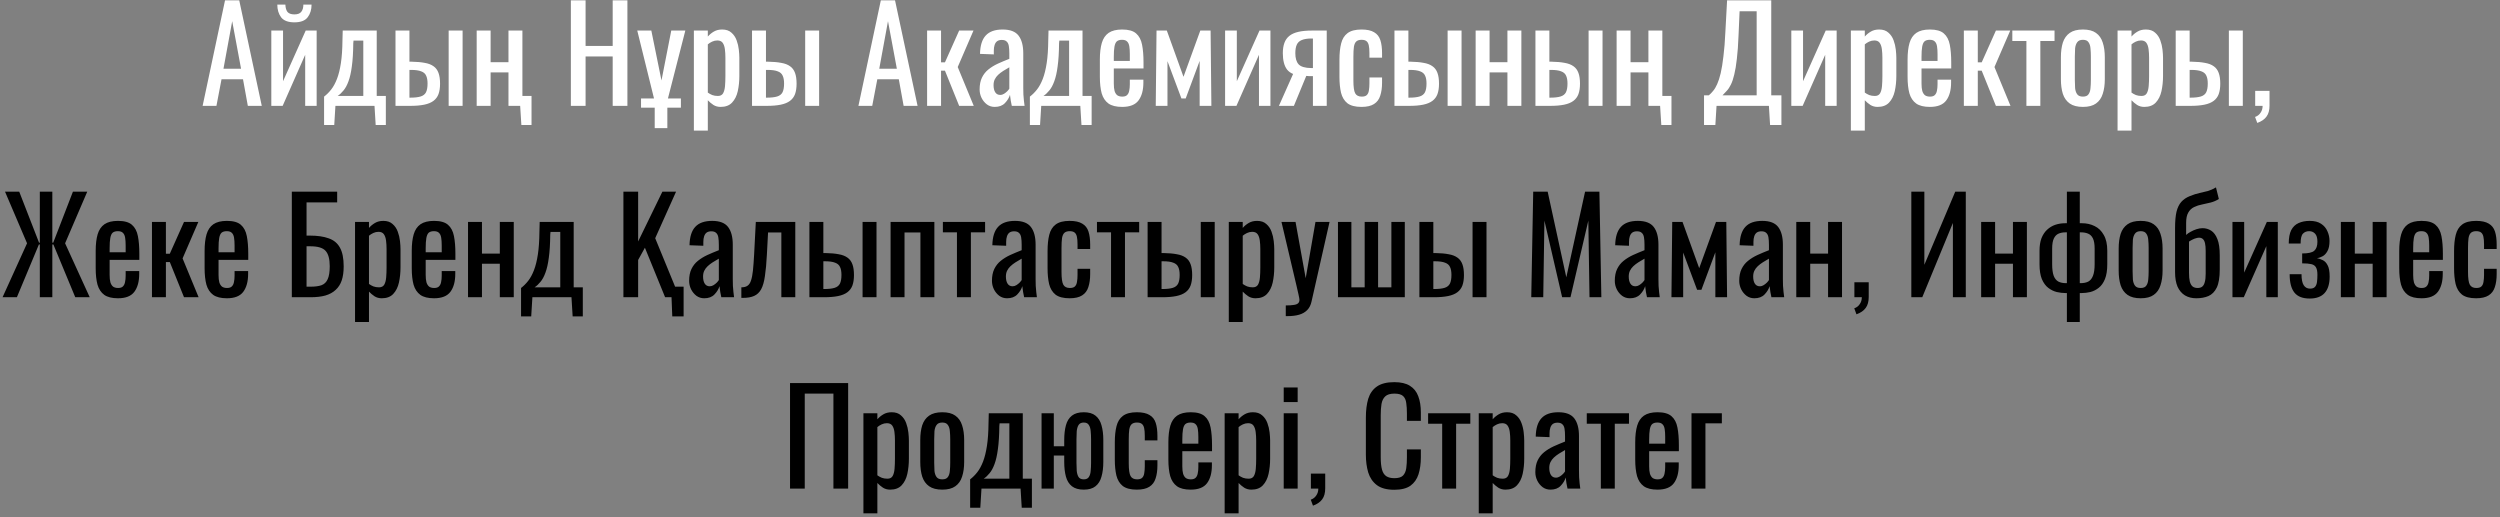 <?xml version="1.0" encoding="UTF-8"?> <svg xmlns="http://www.w3.org/2000/svg" width="614" height="127" viewBox="0 0 614 127" fill="none"><rect x="0" y="0" width="614" height="127" fill="#808080" stroke="none"/> <path d="M49.764 26L55.268 0.08H58.756L64.292 26H60.868L59.684 19.472H54.404L53.156 26H49.764ZM54.884 16.88H59.204L57.028 5.2L54.884 16.88ZM66.634 26V7.504H69.514V19.952L75.082 7.504H77.77V26H74.954V13.456L69.418 26H66.634ZM72.298 5.488C70.762 5.488 69.674 5.072 69.034 4.24C68.416 3.408 68.106 2.373 68.106 1.136H70.09C70.112 1.904 70.282 2.501 70.602 2.928C70.944 3.333 71.509 3.536 72.298 3.536C73.109 3.536 73.674 3.323 73.994 2.896C74.336 2.469 74.506 1.883 74.506 1.136H76.522C76.522 2.373 76.202 3.408 75.562 4.24C74.944 5.072 73.856 5.488 72.298 5.488ZM79.595 30.704V23.728C80.235 23.237 80.822 22.651 81.355 21.968C81.889 21.285 82.358 20.421 82.763 19.376C83.169 18.331 83.489 17.04 83.723 15.504C83.958 13.968 84.086 12.112 84.107 9.936L84.171 7.504H92.523V23.568H94.763V30.704H92.267L91.979 26H82.379L82.091 30.704H79.595ZM82.923 23.568H89.227V9.968H86.827L86.763 10.64C86.742 12.901 86.625 14.789 86.411 16.304C86.219 17.797 85.942 19.024 85.579 19.984C85.238 20.923 84.833 21.669 84.363 22.224C83.915 22.779 83.435 23.227 82.923 23.568ZM97.134 26V7.504H100.558V15.152C100.601 15.152 100.654 15.152 100.718 15.152C100.804 15.152 100.878 15.152 100.942 15.152C101.006 15.152 101.06 15.152 101.102 15.152C102.361 15.173 103.428 15.269 104.302 15.44C105.198 15.589 105.924 15.867 106.478 16.272C107.033 16.656 107.438 17.2 107.694 17.904C107.95 18.587 108.078 19.472 108.078 20.56C108.078 21.563 107.95 22.416 107.694 23.12C107.438 23.803 107.022 24.357 106.446 24.784C105.87 25.211 105.113 25.52 104.174 25.712C103.236 25.904 102.094 26 100.75 26H97.134ZM100.558 23.984H100.75C101.838 23.984 102.692 23.888 103.31 23.696C103.929 23.504 104.366 23.163 104.622 22.672C104.878 22.16 105.006 21.445 105.006 20.528C105.006 19.696 104.889 19.045 104.654 18.576C104.441 18.085 104.036 17.733 103.438 17.52C102.862 17.285 102.02 17.168 100.91 17.168C100.889 17.168 100.836 17.168 100.75 17.168C100.665 17.168 100.601 17.168 100.558 17.168V23.984ZM110.19 26V7.504H113.614V26H110.19ZM128.048 30.704L127.6 23.568H130.544V30.704H128.048ZM117.072 26V7.504H120.496V15.28H124.88V7.504H128.304V26H124.88V17.776H120.496V26H117.072ZM140.204 26V0.08H143.82V11.28H150.476V0.08H154.092V26H150.476V13.872H143.82V26H140.204ZM157.437 26.448V24.176H167.229V26.448H157.437ZM160.797 31.472V24.88L156.509 7.504H159.965L162.461 19.76L164.861 7.504H168.317L163.901 24.752V31.472H160.797ZM170.416 32.08V7.504H173.84V8.976C174.245 8.507 174.736 8.101 175.312 7.76C175.888 7.419 176.57 7.248 177.36 7.248C178.32 7.248 179.077 7.504 179.632 8.016C180.208 8.507 180.634 9.136 180.912 9.904C181.189 10.651 181.37 11.419 181.456 12.208C181.541 12.976 181.584 13.637 181.584 14.192V18.672C181.584 19.973 181.456 21.211 181.2 22.384C180.944 23.536 180.474 24.475 179.792 25.2C179.13 25.904 178.192 26.256 176.976 26.256C176.314 26.256 175.728 26.096 175.216 25.776C174.704 25.435 174.245 25.051 173.84 24.624V32.08H170.416ZM176.304 23.568C176.901 23.568 177.328 23.355 177.584 22.928C177.84 22.48 178 21.883 178.064 21.136C178.128 20.389 178.16 19.568 178.16 18.672V14.192C178.16 13.424 178.117 12.72 178.032 12.08C177.946 11.419 177.765 10.896 177.488 10.512C177.21 10.128 176.773 9.936 176.176 9.936C175.728 9.936 175.301 10.032 174.896 10.224C174.49 10.416 174.138 10.64 173.84 10.896V22.736C174.16 22.971 174.522 23.173 174.928 23.344C175.333 23.493 175.792 23.568 176.304 23.568ZM184.697 26V7.504H188.121V15.152C188.163 15.152 188.217 15.152 188.281 15.152C188.366 15.152 188.441 15.152 188.505 15.152C188.569 15.152 188.622 15.152 188.665 15.152C189.923 15.173 190.99 15.269 191.865 15.44C192.761 15.589 193.486 15.867 194.041 16.272C194.595 16.656 195.001 17.2 195.257 17.904C195.513 18.587 195.641 19.472 195.641 20.56C195.641 21.563 195.513 22.416 195.257 23.12C195.001 23.803 194.585 24.357 194.009 24.784C193.433 25.211 192.675 25.52 191.737 25.712C190.798 25.904 189.657 26 188.313 26H184.697ZM188.121 23.984H188.313C189.401 23.984 190.254 23.888 190.873 23.696C191.491 23.504 191.929 23.163 192.185 22.672C192.441 22.16 192.569 21.445 192.569 20.528C192.569 19.696 192.451 19.045 192.217 18.576C192.003 18.085 191.598 17.733 191.001 17.52C190.425 17.285 189.582 17.168 188.473 17.168C188.451 17.168 188.398 17.168 188.313 17.168C188.227 17.168 188.163 17.168 188.121 17.168V23.984ZM197.753 26V7.504H201.177V26H197.753ZM210.827 26L216.331 0.08H219.819L225.355 26H221.931L220.747 19.472H215.467L214.219 26H210.827ZM215.947 16.88H220.267L218.091 5.2L215.947 16.88ZM227.697 26V7.504H231.121V15.312H232.081L235.569 7.504H239.089L235.217 16.464L239.153 26H235.569L232.081 17.36H231.121V26H227.697ZM244.306 26.256C243.581 26.256 242.941 26.053 242.386 25.648C241.831 25.221 241.394 24.688 241.074 24.048C240.754 23.387 240.594 22.693 240.594 21.968C240.594 20.816 240.786 19.845 241.17 19.056C241.554 18.267 242.077 17.605 242.738 17.072C243.421 16.517 244.199 16.037 245.074 15.632C245.97 15.227 246.909 14.832 247.89 14.448V13.136C247.89 12.389 247.847 11.771 247.762 11.28C247.677 10.789 247.495 10.427 247.218 10.192C246.962 9.936 246.567 9.808 246.034 9.808C245.565 9.808 245.181 9.915 244.882 10.128C244.605 10.341 244.402 10.651 244.274 11.056C244.146 11.44 244.082 11.899 244.082 12.432V13.36L240.69 13.232C240.733 11.184 241.202 9.68 242.098 8.72C242.994 7.739 244.381 7.248 246.258 7.248C248.093 7.248 249.394 7.749 250.162 8.752C250.93 9.755 251.314 11.205 251.314 13.104V21.552C251.314 22.128 251.325 22.683 251.346 23.216C251.389 23.749 251.431 24.251 251.474 24.72C251.538 25.168 251.591 25.595 251.634 26H248.498C248.434 25.659 248.349 25.232 248.242 24.72C248.157 24.187 248.093 23.707 248.05 23.28C247.837 24.005 247.421 24.688 246.802 25.328C246.205 25.947 245.373 26.256 244.306 26.256ZM245.65 23.312C245.991 23.312 246.311 23.216 246.61 23.024C246.909 22.832 247.175 22.619 247.41 22.384C247.645 22.128 247.805 21.925 247.89 21.776V16.528C247.357 16.827 246.855 17.125 246.386 17.424C245.917 17.723 245.501 18.043 245.138 18.384C244.797 18.704 244.519 19.077 244.306 19.504C244.114 19.909 244.018 20.379 244.018 20.912C244.018 21.659 244.157 22.245 244.434 22.672C244.711 23.099 245.117 23.312 245.65 23.312ZM252.939 30.704V23.728C253.579 23.237 254.166 22.651 254.699 21.968C255.232 21.285 255.702 20.421 256.107 19.376C256.512 18.331 256.832 17.04 257.067 15.504C257.302 13.968 257.43 12.112 257.451 9.936L257.515 7.504H265.867V23.568H268.107V30.704H265.611L265.323 26H255.723L255.435 30.704H252.939ZM256.267 23.568H262.571V9.968H260.171L260.107 10.64C260.086 12.901 259.968 14.789 259.755 16.304C259.563 17.797 259.286 19.024 258.923 19.984C258.582 20.923 258.176 21.669 257.707 22.224C257.259 22.779 256.779 23.227 256.267 23.568ZM275.598 26.256C274.147 26.256 273.027 25.979 272.238 25.424C271.449 24.848 270.894 24.016 270.574 22.928C270.275 21.819 270.126 20.464 270.126 18.864V14.64C270.126 12.997 270.286 11.632 270.606 10.544C270.926 9.456 271.481 8.635 272.27 8.08C273.081 7.525 274.19 7.248 275.598 7.248C277.155 7.248 278.297 7.568 279.022 8.208C279.769 8.848 280.259 9.776 280.494 10.992C280.729 12.187 280.846 13.627 280.846 15.312V16.816H273.55V20.528C273.55 21.275 273.614 21.883 273.742 22.352C273.891 22.821 274.115 23.173 274.414 23.408C274.734 23.621 275.139 23.728 275.63 23.728C276.142 23.728 276.526 23.611 276.782 23.376C277.059 23.12 277.241 22.768 277.326 22.32C277.433 21.851 277.486 21.307 277.486 20.688V19.568H280.814V20.272C280.814 22.128 280.419 23.589 279.63 24.656C278.841 25.723 277.497 26.256 275.598 26.256ZM273.55 14.96H277.486V13.296C277.486 12.528 277.443 11.888 277.358 11.376C277.273 10.843 277.091 10.448 276.814 10.192C276.558 9.915 276.142 9.776 275.566 9.776C275.011 9.776 274.585 9.904 274.286 10.16C274.009 10.416 273.817 10.853 273.71 11.472C273.603 12.069 273.55 12.901 273.55 13.968V14.96ZM283.851 26L284.043 7.504H286.571L290.667 18.864L294.795 7.504H297.323L297.515 26H294.635V14.96L291.211 24.176H290.155L286.731 15.024V26H283.851ZM300.884 26V7.504H303.764V19.952L309.332 7.504H312.02V26H309.204V13.456L303.668 26H300.884ZM314.101 26L317.589 18.16C316.992 17.925 316.501 17.573 316.117 17.104C315.755 16.635 315.488 16.059 315.317 15.376C315.147 14.693 315.061 13.925 315.061 13.072C315.061 12.091 315.189 11.248 315.445 10.544C315.701 9.84 316.107 9.264 316.661 8.816C317.216 8.368 317.952 8.037 318.869 7.824C319.787 7.611 320.917 7.504 322.261 7.504H325.845V26H322.453V18.704C322.112 18.704 321.824 18.704 321.589 18.704C321.355 18.683 321.099 18.661 320.821 18.64L317.781 26H314.101ZM322.069 16.72C322.112 16.72 322.176 16.72 322.261 16.72C322.368 16.72 322.432 16.72 322.453 16.72V9.456C322.432 9.456 322.368 9.456 322.261 9.456C322.176 9.456 322.123 9.456 322.101 9.456C321.099 9.456 320.299 9.584 319.701 9.84C319.125 10.075 318.72 10.459 318.485 10.992C318.251 11.504 318.133 12.197 318.133 13.072C318.133 14.288 318.4 15.195 318.933 15.792C319.488 16.389 320.533 16.699 322.069 16.72ZM334.378 26.256C332.863 26.256 331.711 25.957 330.922 25.36C330.154 24.741 329.631 23.877 329.354 22.768C329.098 21.659 328.97 20.368 328.97 18.896V14.64C328.97 13.083 329.108 11.76 329.386 10.672C329.663 9.563 330.186 8.72 330.954 8.144C331.743 7.547 332.884 7.248 334.378 7.248C335.722 7.248 336.756 7.472 337.482 7.92C338.228 8.347 338.74 8.997 339.018 9.872C339.295 10.725 339.434 11.792 339.434 13.072V14.16H336.33V13.04C336.33 12.229 336.276 11.589 336.17 11.12C336.063 10.651 335.871 10.309 335.594 10.096C335.316 9.883 334.922 9.776 334.41 9.776C333.855 9.776 333.428 9.904 333.13 10.16C332.831 10.416 332.628 10.853 332.522 11.472C332.436 12.069 332.394 12.891 332.394 13.936V19.76C332.394 21.339 332.543 22.395 332.842 22.928C333.14 23.461 333.674 23.728 334.442 23.728C335.018 23.728 335.434 23.6 335.69 23.344C335.967 23.067 336.138 22.683 336.202 22.192C336.287 21.701 336.33 21.147 336.33 20.528V19.024H339.434V20.304C339.434 21.541 339.284 22.608 338.986 23.504C338.708 24.4 338.196 25.083 337.45 25.552C336.724 26.021 335.7 26.256 334.378 26.256ZM342.478 26V7.504H345.902V15.152C345.945 15.152 345.998 15.152 346.062 15.152C346.147 15.152 346.222 15.152 346.286 15.152C346.35 15.152 346.403 15.152 346.446 15.152C347.705 15.173 348.771 15.269 349.646 15.44C350.542 15.589 351.267 15.867 351.822 16.272C352.377 16.656 352.782 17.2 353.038 17.904C353.294 18.587 353.422 19.472 353.422 20.56C353.422 21.563 353.294 22.416 353.038 23.12C352.782 23.803 352.366 24.357 351.79 24.784C351.214 25.211 350.457 25.52 349.518 25.712C348.579 25.904 347.438 26 346.094 26H342.478ZM345.902 23.984H346.094C347.182 23.984 348.035 23.888 348.654 23.696C349.273 23.504 349.71 23.163 349.966 22.672C350.222 22.16 350.35 21.445 350.35 20.528C350.35 19.696 350.233 19.045 349.998 18.576C349.785 18.085 349.379 17.733 348.782 17.52C348.206 17.285 347.363 17.168 346.254 17.168C346.233 17.168 346.179 17.168 346.094 17.168C346.009 17.168 345.945 17.168 345.902 17.168V23.984ZM355.534 26V7.504H358.958V26H355.534ZM362.416 26V7.504H365.84V15.28H370.224V7.504H373.648V26H370.224V17.776H365.84V26H362.416ZM377.103 26V7.504H380.527V15.152C380.57 15.152 380.623 15.152 380.687 15.152C380.772 15.152 380.847 15.152 380.911 15.152C380.975 15.152 381.028 15.152 381.071 15.152C382.33 15.173 383.396 15.269 384.271 15.44C385.167 15.589 385.892 15.867 386.447 16.272C387.002 16.656 387.407 17.2 387.663 17.904C387.919 18.587 388.047 19.472 388.047 20.56C388.047 21.563 387.919 22.416 387.663 23.12C387.407 23.803 386.991 24.357 386.415 24.784C385.839 25.211 385.082 25.52 384.143 25.712C383.204 25.904 382.063 26 380.719 26H377.103ZM380.527 23.984H380.719C381.807 23.984 382.66 23.888 383.279 23.696C383.898 23.504 384.335 23.163 384.591 22.672C384.847 22.16 384.975 21.445 384.975 20.528C384.975 19.696 384.858 19.045 384.623 18.576C384.41 18.085 384.004 17.733 383.407 17.52C382.831 17.285 381.988 17.168 380.879 17.168C380.858 17.168 380.804 17.168 380.719 17.168C380.634 17.168 380.57 17.168 380.527 17.168V23.984ZM390.159 26V7.504H393.583V26H390.159ZM408.017 30.704L407.569 23.568H410.513V30.704H408.017ZM397.041 26V7.504H400.465V15.28H404.849V7.504H408.273V26H404.849V17.776H400.465V26H397.041ZM418.508 30.704V23.408H419.692C420.055 23.109 420.407 22.747 420.748 22.32C421.111 21.893 421.442 21.339 421.74 20.656C422.06 19.952 422.348 19.056 422.604 17.968C422.86 16.859 423.084 15.472 423.276 13.808C423.49 12.144 423.65 10.128 423.756 7.76L424.172 0.08H435.02V23.408H437.516V30.704H434.732L434.444 26H421.58L421.292 30.704H418.508ZM423.052 23.408H431.436V2.768H427.244L426.988 8.624C426.903 10.928 426.764 12.869 426.572 14.448C426.402 16.005 426.188 17.296 425.932 18.32C425.698 19.323 425.42 20.144 425.1 20.784C424.802 21.403 424.471 21.904 424.108 22.288C423.767 22.672 423.415 23.045 423.052 23.408ZM439.947 26V7.504H442.827V19.952L448.395 7.504H451.083V26H448.267V13.456L442.731 26H439.947ZM454.572 32.08V7.504H457.996V8.976C458.401 8.507 458.892 8.101 459.468 7.76C460.044 7.419 460.726 7.248 461.516 7.248C462.476 7.248 463.233 7.504 463.788 8.016C464.364 8.507 464.79 9.136 465.068 9.904C465.345 10.651 465.526 11.419 465.612 12.208C465.697 12.976 465.74 13.637 465.74 14.192V18.672C465.74 19.973 465.612 21.211 465.356 22.384C465.1 23.536 464.63 24.475 463.948 25.2C463.286 25.904 462.348 26.256 461.132 26.256C460.47 26.256 459.884 26.096 459.372 25.776C458.86 25.435 458.401 25.051 457.996 24.624V32.08H454.572ZM460.46 23.568C461.057 23.568 461.484 23.355 461.74 22.928C461.996 22.48 462.156 21.883 462.22 21.136C462.284 20.389 462.316 19.568 462.316 18.672V14.192C462.316 13.424 462.273 12.72 462.188 12.08C462.102 11.419 461.921 10.896 461.644 10.512C461.366 10.128 460.929 9.936 460.332 9.936C459.884 9.936 459.457 10.032 459.052 10.224C458.646 10.416 458.294 10.64 457.996 10.896V22.736C458.316 22.971 458.678 23.173 459.084 23.344C459.489 23.493 459.948 23.568 460.46 23.568ZM473.973 26.256C472.522 26.256 471.402 25.979 470.613 25.424C469.824 24.848 469.269 24.016 468.949 22.928C468.65 21.819 468.501 20.464 468.501 18.864V14.64C468.501 12.997 468.661 11.632 468.981 10.544C469.301 9.456 469.856 8.635 470.645 8.08C471.456 7.525 472.565 7.248 473.973 7.248C475.53 7.248 476.672 7.568 477.397 8.208C478.144 8.848 478.634 9.776 478.869 10.992C479.104 12.187 479.221 13.627 479.221 15.312V16.816H471.925V20.528C471.925 21.275 471.989 21.883 472.117 22.352C472.266 22.821 472.49 23.173 472.789 23.408C473.109 23.621 473.514 23.728 474.005 23.728C474.517 23.728 474.901 23.611 475.157 23.376C475.434 23.12 475.616 22.768 475.701 22.32C475.808 21.851 475.861 21.307 475.861 20.688V19.568H479.189V20.272C479.189 22.128 478.794 23.589 478.005 24.656C477.216 25.723 475.872 26.256 473.973 26.256ZM471.925 14.96H475.861V13.296C475.861 12.528 475.818 11.888 475.733 11.376C475.648 10.843 475.466 10.448 475.189 10.192C474.933 9.915 474.517 9.776 473.941 9.776C473.386 9.776 472.96 9.904 472.661 10.16C472.384 10.416 472.192 10.853 472.085 11.472C471.978 12.069 471.925 12.901 471.925 13.968V14.96ZM482.322 26V7.504H485.746V15.312H486.706L490.194 7.504H493.714L489.842 16.464L493.778 26H490.194L486.706 17.36H485.746V26H482.322ZM497.683 26V10.064H494.227V7.504H504.595V10.064H501.107V26H497.683ZM511.566 26.256C510.201 26.256 509.123 25.979 508.334 25.424C507.545 24.869 506.979 24.08 506.638 23.056C506.318 22.032 506.158 20.827 506.158 19.44V14.064C506.158 12.677 506.318 11.472 506.638 10.448C506.979 9.424 507.545 8.635 508.334 8.08C509.123 7.525 510.201 7.248 511.566 7.248C512.931 7.248 513.998 7.525 514.766 8.08C515.555 8.635 516.11 9.424 516.43 10.448C516.771 11.472 516.942 12.677 516.942 14.064V19.44C516.942 20.827 516.771 22.032 516.43 23.056C516.11 24.08 515.555 24.869 514.766 25.424C513.998 25.979 512.931 26.256 511.566 26.256ZM511.566 23.728C512.227 23.728 512.686 23.536 512.942 23.152C513.219 22.768 513.379 22.267 513.422 21.648C513.486 21.008 513.518 20.347 513.518 19.664V13.872C513.518 13.168 513.486 12.507 513.422 11.888C513.379 11.269 513.219 10.768 512.942 10.384C512.686 9.979 512.227 9.776 511.566 9.776C510.905 9.776 510.435 9.979 510.158 10.384C509.881 10.768 509.71 11.269 509.646 11.888C509.603 12.507 509.582 13.168 509.582 13.872V19.664C509.582 20.347 509.603 21.008 509.646 21.648C509.71 22.267 509.881 22.768 510.158 23.152C510.435 23.536 510.905 23.728 511.566 23.728ZM520.072 32.08V7.504H523.496V8.976C523.901 8.507 524.392 8.101 524.968 7.76C525.544 7.419 526.226 7.248 527.016 7.248C527.976 7.248 528.733 7.504 529.288 8.016C529.864 8.507 530.29 9.136 530.568 9.904C530.845 10.651 531.026 11.419 531.112 12.208C531.197 12.976 531.24 13.637 531.24 14.192V18.672C531.24 19.973 531.112 21.211 530.856 22.384C530.6 23.536 530.13 24.475 529.448 25.2C528.786 25.904 527.848 26.256 526.632 26.256C525.97 26.256 525.384 26.096 524.872 25.776C524.36 25.435 523.901 25.051 523.496 24.624V32.08H520.072ZM525.96 23.568C526.557 23.568 526.984 23.355 527.24 22.928C527.496 22.48 527.656 21.883 527.72 21.136C527.784 20.389 527.816 19.568 527.816 18.672V14.192C527.816 13.424 527.773 12.72 527.688 12.08C527.602 11.419 527.421 10.896 527.144 10.512C526.866 10.128 526.429 9.936 525.832 9.936C525.384 9.936 524.957 10.032 524.552 10.224C524.146 10.416 523.794 10.64 523.496 10.896V22.736C523.816 22.971 524.178 23.173 524.584 23.344C524.989 23.493 525.448 23.568 525.96 23.568ZM534.353 26V7.504H537.777V15.152C537.82 15.152 537.873 15.152 537.937 15.152C538.022 15.152 538.097 15.152 538.161 15.152C538.225 15.152 538.278 15.152 538.321 15.152C539.58 15.173 540.646 15.269 541.521 15.44C542.417 15.589 543.142 15.867 543.697 16.272C544.252 16.656 544.657 17.2 544.913 17.904C545.169 18.587 545.297 19.472 545.297 20.56C545.297 21.563 545.169 22.416 544.913 23.12C544.657 23.803 544.241 24.357 543.665 24.784C543.089 25.211 542.332 25.52 541.393 25.712C540.454 25.904 539.313 26 537.969 26H534.353ZM537.777 23.984H537.969C539.057 23.984 539.91 23.888 540.529 23.696C541.148 23.504 541.585 23.163 541.841 22.672C542.097 22.16 542.225 21.445 542.225 20.528C542.225 19.696 542.108 19.045 541.873 18.576C541.66 18.085 541.254 17.733 540.657 17.52C540.081 17.285 539.238 17.168 538.129 17.168C538.108 17.168 538.054 17.168 537.969 17.168C537.884 17.168 537.82 17.168 537.777 17.168V23.984ZM547.409 26V7.504H550.833V26H547.409ZM554.387 30.192L553.843 28.72C554.419 28.528 554.867 28.187 555.187 27.696C555.528 27.227 555.699 26.661 555.699 26H553.875V22.32H557.395V25.936C557.395 27.067 557.149 27.963 556.659 28.624C556.168 29.307 555.411 29.829 554.387 30.192Z" fill="white"></path> <path d="M0.628 73L6.644 59.752L1.236 47.08H4.724L9.588 59.592H9.78V47.08H12.852V59.592H13.076L17.908 47.08H21.428L15.988 59.752L22.036 73H18.484L13.108 60.04H12.852V73H9.78V60.04H9.556L4.148 73H0.628ZM28.973 73.256C27.522 73.256 26.402 72.979 25.613 72.424C24.824 71.848 24.269 71.016 23.949 69.928C23.65 68.819 23.501 67.464 23.501 65.864V61.64C23.501 59.997 23.661 58.632 23.981 57.544C24.301 56.456 24.856 55.635 25.645 55.08C26.456 54.525 27.565 54.248 28.973 54.248C30.53 54.248 31.672 54.568 32.397 55.208C33.144 55.848 33.634 56.776 33.869 57.992C34.104 59.187 34.221 60.627 34.221 62.312V63.816H26.925V67.528C26.925 68.275 26.989 68.883 27.117 69.352C27.266 69.821 27.49 70.173 27.789 70.408C28.109 70.621 28.514 70.728 29.005 70.728C29.517 70.728 29.901 70.611 30.157 70.376C30.434 70.12 30.616 69.768 30.701 69.32C30.808 68.851 30.861 68.307 30.861 67.688V66.568H34.189V67.272C34.189 69.128 33.794 70.589 33.005 71.656C32.216 72.723 30.872 73.256 28.973 73.256ZM26.925 61.96H30.861V60.296C30.861 59.528 30.818 58.888 30.733 58.376C30.648 57.843 30.466 57.448 30.189 57.192C29.933 56.915 29.517 56.776 28.941 56.776C28.386 56.776 27.96 56.904 27.661 57.16C27.384 57.416 27.192 57.853 27.085 58.472C26.978 59.069 26.925 59.901 26.925 60.968V61.96ZM37.322 73V54.504H40.746V62.312H41.706L45.194 54.504H48.714L44.842 63.464L48.778 73H45.194L41.706 64.36H40.746V73H37.322ZM55.723 73.256C54.272 73.256 53.152 72.979 52.363 72.424C51.574 71.848 51.019 71.016 50.699 69.928C50.4 68.819 50.251 67.464 50.251 65.864V61.64C50.251 59.997 50.411 58.632 50.731 57.544C51.051 56.456 51.606 55.635 52.395 55.08C53.206 54.525 54.315 54.248 55.723 54.248C57.28 54.248 58.422 54.568 59.147 55.208C59.894 55.848 60.384 56.776 60.619 57.992C60.854 59.187 60.971 60.627 60.971 62.312V63.816H53.675V67.528C53.675 68.275 53.739 68.883 53.867 69.352C54.016 69.821 54.24 70.173 54.539 70.408C54.859 70.621 55.264 70.728 55.755 70.728C56.267 70.728 56.651 70.611 56.907 70.376C57.184 70.12 57.366 69.768 57.451 69.32C57.558 68.851 57.611 68.307 57.611 67.688V66.568H60.939V67.272C60.939 69.128 60.544 70.589 59.755 71.656C58.966 72.723 57.622 73.256 55.723 73.256ZM53.675 61.96H57.611V60.296C57.611 59.528 57.568 58.888 57.483 58.376C57.398 57.843 57.216 57.448 56.939 57.192C56.683 56.915 56.267 56.776 55.691 56.776C55.136 56.776 54.71 56.904 54.411 57.16C54.134 57.416 53.942 57.853 53.835 58.472C53.728 59.069 53.675 59.901 53.675 60.968V61.96ZM71.672 73V47.08H82.808V49.704H75.288V57.864H76.088C77.966 57.864 79.512 58.088 80.728 58.536C81.966 58.963 82.883 59.72 83.48 60.808C84.099 61.896 84.408 63.432 84.408 65.416C84.408 66.76 84.248 67.912 83.928 68.872C83.608 69.811 83.107 70.589 82.424 71.208C81.763 71.827 80.92 72.285 79.896 72.584C78.894 72.861 77.688 73 76.28 73H71.672ZM75.288 70.408H76.312C77.379 70.408 78.254 70.291 78.936 70.056C79.64 69.8 80.152 69.309 80.472 68.584C80.814 67.859 80.984 66.792 80.984 65.384C80.984 63.613 80.643 62.355 79.96 61.608C79.299 60.861 78.051 60.488 76.216 60.488H75.288V70.408ZM87.197 79.08V54.504H90.621V55.976C91.026 55.507 91.517 55.101 92.093 54.76C92.669 54.419 93.351 54.248 94.141 54.248C95.101 54.248 95.858 54.504 96.413 55.016C96.989 55.507 97.415 56.136 97.693 56.904C97.97 57.651 98.151 58.419 98.237 59.208C98.322 59.976 98.365 60.637 98.365 61.192V65.672C98.365 66.973 98.237 68.211 97.981 69.384C97.725 70.536 97.255 71.475 96.573 72.2C95.911 72.904 94.973 73.256 93.757 73.256C93.095 73.256 92.509 73.096 91.997 72.776C91.485 72.435 91.026 72.051 90.621 71.624V79.08H87.197ZM93.085 70.568C93.682 70.568 94.109 70.355 94.365 69.928C94.621 69.48 94.781 68.883 94.845 68.136C94.909 67.389 94.941 66.568 94.941 65.672V61.192C94.941 60.424 94.898 59.72 94.813 59.08C94.727 58.419 94.546 57.896 94.269 57.512C93.991 57.128 93.554 56.936 92.957 56.936C92.509 56.936 92.082 57.032 91.677 57.224C91.271 57.416 90.919 57.64 90.621 57.896V69.736C90.941 69.971 91.303 70.173 91.709 70.344C92.114 70.493 92.573 70.568 93.085 70.568ZM106.598 73.256C105.147 73.256 104.027 72.979 103.238 72.424C102.449 71.848 101.894 71.016 101.574 69.928C101.275 68.819 101.126 67.464 101.126 65.864V61.64C101.126 59.997 101.286 58.632 101.606 57.544C101.926 56.456 102.481 55.635 103.27 55.08C104.081 54.525 105.19 54.248 106.598 54.248C108.155 54.248 109.297 54.568 110.022 55.208C110.769 55.848 111.259 56.776 111.494 57.992C111.729 59.187 111.846 60.627 111.846 62.312V63.816H104.55V67.528C104.55 68.275 104.614 68.883 104.742 69.352C104.891 69.821 105.115 70.173 105.414 70.408C105.734 70.621 106.139 70.728 106.63 70.728C107.142 70.728 107.526 70.611 107.782 70.376C108.059 70.12 108.241 69.768 108.326 69.32C108.433 68.851 108.486 68.307 108.486 67.688V66.568H111.814V67.272C111.814 69.128 111.419 70.589 110.63 71.656C109.841 72.723 108.497 73.256 106.598 73.256ZM104.55 61.96H108.486V60.296C108.486 59.528 108.443 58.888 108.358 58.376C108.273 57.843 108.091 57.448 107.814 57.192C107.558 56.915 107.142 56.776 106.566 56.776C106.011 56.776 105.585 56.904 105.286 57.16C105.009 57.416 104.817 57.853 104.71 58.472C104.603 59.069 104.55 59.901 104.55 60.968V61.96ZM114.947 73V54.504H118.371V62.28H122.755V54.504H126.179V73H122.755V64.776H118.371V73H114.947ZM127.97 77.704V70.728C128.61 70.237 129.197 69.651 129.73 68.968C130.264 68.285 130.733 67.421 131.138 66.376C131.544 65.331 131.864 64.04 132.098 62.504C132.333 60.968 132.461 59.112 132.482 56.936L132.546 54.504H140.898V70.568H143.138V77.704H140.642L140.354 73H130.754L130.466 77.704H127.97ZM131.298 70.568H137.602V56.968H135.202L135.138 57.64C135.117 59.901 135 61.789 134.786 63.304C134.594 64.797 134.317 66.024 133.954 66.984C133.613 67.923 133.208 68.669 132.738 69.224C132.29 69.779 131.81 70.227 131.298 70.568ZM165.11 77.704L164.822 70.408H167.894V77.704H165.11ZM153.11 73V47.08H156.726V59.304L162.678 47.08H166.038L160.918 58.504L166.87 73H163.35L158.39 60.84L156.726 63.848V73H153.11ZM172.962 73.256C172.237 73.256 171.597 73.053 171.042 72.648C170.488 72.221 170.05 71.688 169.73 71.048C169.41 70.387 169.25 69.693 169.25 68.968C169.25 67.816 169.442 66.845 169.826 66.056C170.21 65.267 170.733 64.605 171.394 64.072C172.077 63.517 172.856 63.037 173.73 62.632C174.626 62.227 175.565 61.832 176.546 61.448V60.136C176.546 59.389 176.504 58.771 176.418 58.28C176.333 57.789 176.152 57.427 175.874 57.192C175.618 56.936 175.224 56.808 174.69 56.808C174.221 56.808 173.837 56.915 173.538 57.128C173.261 57.341 173.058 57.651 172.93 58.056C172.802 58.44 172.738 58.899 172.738 59.432V60.36L169.346 60.232C169.389 58.184 169.858 56.68 170.754 55.72C171.65 54.739 173.037 54.248 174.914 54.248C176.749 54.248 178.05 54.749 178.818 55.752C179.586 56.755 179.97 58.205 179.97 60.104V68.552C179.97 69.128 179.981 69.683 180.002 70.216C180.045 70.749 180.088 71.251 180.13 71.72C180.194 72.168 180.248 72.595 180.29 73H177.154C177.09 72.659 177.005 72.232 176.898 71.72C176.813 71.187 176.749 70.707 176.706 70.28C176.493 71.005 176.077 71.688 175.458 72.328C174.861 72.947 174.029 73.256 172.962 73.256ZM174.306 70.312C174.648 70.312 174.968 70.216 175.266 70.024C175.565 69.832 175.832 69.619 176.066 69.384C176.301 69.128 176.461 68.925 176.546 68.776V63.528C176.013 63.827 175.512 64.125 175.042 64.424C174.573 64.723 174.157 65.043 173.794 65.384C173.453 65.704 173.176 66.077 172.962 66.504C172.77 66.909 172.674 67.379 172.674 67.912C172.674 68.659 172.813 69.245 173.09 69.672C173.368 70.099 173.773 70.312 174.306 70.312ZM182.075 73.16V70.568C182.715 70.568 183.217 70.44 183.579 70.184C183.963 69.928 184.251 69.501 184.443 68.904C184.657 68.285 184.817 67.464 184.923 66.44C185.03 65.395 185.126 64.093 185.211 62.536L185.627 54.504H195.323V73H191.899V57.096H188.635L188.347 62.536C188.241 64.648 188.081 66.397 187.867 67.784C187.675 69.171 187.366 70.259 186.939 71.048C186.513 71.816 185.937 72.36 185.211 72.68C184.507 73 183.59 73.16 182.459 73.16H182.075ZM198.791 73V54.504H202.215V62.152C202.257 62.152 202.311 62.152 202.375 62.152C202.46 62.152 202.535 62.152 202.599 62.152C202.663 62.152 202.716 62.152 202.759 62.152C204.017 62.173 205.084 62.269 205.959 62.44C206.855 62.589 207.58 62.867 208.135 63.272C208.689 63.656 209.095 64.2 209.351 64.904C209.607 65.587 209.735 66.472 209.735 67.56C209.735 68.563 209.607 69.416 209.351 70.12C209.095 70.803 208.679 71.357 208.103 71.784C207.527 72.211 206.769 72.52 205.831 72.712C204.892 72.904 203.751 73 202.407 73H198.791ZM202.215 70.984H202.407C203.495 70.984 204.348 70.888 204.967 70.696C205.585 70.504 206.023 70.163 206.279 69.672C206.535 69.16 206.663 68.445 206.663 67.528C206.663 66.696 206.545 66.045 206.311 65.576C206.097 65.085 205.692 64.733 205.095 64.52C204.519 64.285 203.676 64.168 202.567 64.168C202.545 64.168 202.492 64.168 202.407 64.168C202.321 64.168 202.257 64.168 202.215 64.168V70.984ZM211.847 73V54.504H215.271V73H211.847ZM218.728 73V54.504H229.48V73H226.056V57.096H222.152V73H218.728ZM235.027 73V57.064H231.571V54.504H241.939V57.064H238.451V73H235.027ZM247.337 73.256C246.612 73.256 245.972 73.053 245.417 72.648C244.863 72.221 244.425 71.688 244.105 71.048C243.785 70.387 243.625 69.693 243.625 68.968C243.625 67.816 243.817 66.845 244.201 66.056C244.585 65.267 245.108 64.605 245.769 64.072C246.452 63.517 247.231 63.037 248.105 62.632C249.001 62.227 249.94 61.832 250.921 61.448V60.136C250.921 59.389 250.879 58.771 250.793 58.28C250.708 57.789 250.527 57.427 250.249 57.192C249.993 56.936 249.599 56.808 249.065 56.808C248.596 56.808 248.212 56.915 247.913 57.128C247.636 57.341 247.433 57.651 247.305 58.056C247.177 58.44 247.113 58.899 247.113 59.432V60.36L243.721 60.232C243.764 58.184 244.233 56.68 245.129 55.72C246.025 54.739 247.412 54.248 249.289 54.248C251.124 54.248 252.425 54.749 253.193 55.752C253.961 56.755 254.345 58.205 254.345 60.104V68.552C254.345 69.128 254.356 69.683 254.377 70.216C254.42 70.749 254.463 71.251 254.505 71.72C254.569 72.168 254.623 72.595 254.665 73H251.529C251.465 72.659 251.38 72.232 251.273 71.72C251.188 71.187 251.124 70.707 251.081 70.28C250.868 71.005 250.452 71.688 249.833 72.328C249.236 72.947 248.404 73.256 247.337 73.256ZM248.681 70.312C249.023 70.312 249.343 70.216 249.641 70.024C249.94 69.832 250.207 69.619 250.441 69.384C250.676 69.128 250.836 68.925 250.921 68.776V63.528C250.388 63.827 249.887 64.125 249.417 64.424C248.948 64.723 248.532 65.043 248.169 65.384C247.828 65.704 247.551 66.077 247.337 66.504C247.145 66.909 247.049 67.379 247.049 67.912C247.049 68.659 247.188 69.245 247.465 69.672C247.743 70.099 248.148 70.312 248.681 70.312ZM262.69 73.256C261.176 73.256 260.024 72.957 259.234 72.36C258.466 71.741 257.944 70.877 257.666 69.768C257.41 68.659 257.282 67.368 257.282 65.896V61.64C257.282 60.083 257.421 58.76 257.698 57.672C257.976 56.563 258.498 55.72 259.266 55.144C260.056 54.547 261.197 54.248 262.69 54.248C264.034 54.248 265.069 54.472 265.794 54.92C266.541 55.347 267.053 55.997 267.33 56.872C267.608 57.725 267.746 58.792 267.746 60.072V61.16H264.642V60.04C264.642 59.229 264.589 58.589 264.482 58.12C264.376 57.651 264.184 57.309 263.906 57.096C263.629 56.883 263.234 56.776 262.722 56.776C262.168 56.776 261.741 56.904 261.442 57.16C261.144 57.416 260.941 57.853 260.834 58.472C260.749 59.069 260.706 59.891 260.706 60.936V66.76C260.706 68.339 260.856 69.395 261.154 69.928C261.453 70.461 261.986 70.728 262.754 70.728C263.33 70.728 263.746 70.6 264.002 70.344C264.28 70.067 264.45 69.683 264.514 69.192C264.6 68.701 264.642 68.147 264.642 67.528V66.024H267.746V67.304C267.746 68.541 267.597 69.608 267.298 70.504C267.021 71.4 266.509 72.083 265.762 72.552C265.037 73.021 264.013 73.256 262.69 73.256ZM272.871 73V57.064H269.415V54.504H279.783V57.064H276.295V73H272.871ZM281.853 73V54.504H285.277V62.152C285.32 62.152 285.373 62.152 285.437 62.152C285.522 62.152 285.597 62.152 285.661 62.152C285.725 62.152 285.778 62.152 285.821 62.152C287.08 62.173 288.146 62.269 289.021 62.44C289.917 62.589 290.642 62.867 291.197 63.272C291.752 63.656 292.157 64.2 292.413 64.904C292.669 65.587 292.797 66.472 292.797 67.56C292.797 68.563 292.669 69.416 292.413 70.12C292.157 70.803 291.741 71.357 291.165 71.784C290.589 72.211 289.832 72.52 288.893 72.712C287.954 72.904 286.813 73 285.469 73H281.853ZM285.277 70.984H285.469C286.557 70.984 287.41 70.888 288.029 70.696C288.648 70.504 289.085 70.163 289.341 69.672C289.597 69.16 289.725 68.445 289.725 67.528C289.725 66.696 289.608 66.045 289.373 65.576C289.16 65.085 288.754 64.733 288.157 64.52C287.581 64.285 286.738 64.168 285.629 64.168C285.608 64.168 285.554 64.168 285.469 64.168C285.384 64.168 285.32 64.168 285.277 64.168V70.984ZM294.909 73V54.504H298.333V73H294.909ZM301.791 79.08V54.504H305.215V55.976C305.62 55.507 306.111 55.101 306.687 54.76C307.263 54.419 307.945 54.248 308.735 54.248C309.695 54.248 310.452 54.504 311.007 55.016C311.583 55.507 312.009 56.136 312.287 56.904C312.564 57.651 312.745 58.419 312.831 59.208C312.916 59.976 312.959 60.637 312.959 61.192V65.672C312.959 66.973 312.831 68.211 312.575 69.384C312.319 70.536 311.849 71.475 311.167 72.2C310.505 72.904 309.567 73.256 308.351 73.256C307.689 73.256 307.103 73.096 306.591 72.776C306.079 72.435 305.62 72.051 305.215 71.624V79.08H301.791ZM307.679 70.568C308.276 70.568 308.703 70.355 308.959 69.928C309.215 69.48 309.375 68.883 309.439 68.136C309.503 67.389 309.535 66.568 309.535 65.672V61.192C309.535 60.424 309.492 59.72 309.407 59.08C309.321 58.419 309.14 57.896 308.863 57.512C308.585 57.128 308.148 56.936 307.551 56.936C307.103 56.936 306.676 57.032 306.271 57.224C305.865 57.416 305.513 57.64 305.215 57.896V69.736C305.535 69.971 305.897 70.173 306.303 70.344C306.708 70.493 307.167 70.568 307.679 70.568ZM315.784 77.64V75.016C316.616 75.016 317.277 74.973 317.768 74.888C318.258 74.824 318.61 74.685 318.824 74.472C319.037 74.28 319.144 74.003 319.144 73.64C319.144 73.448 319.069 73.021 318.92 72.36C318.77 71.699 318.61 70.995 318.44 70.248L314.728 54.504H318.184L320.68 68.328L323.08 54.504H326.536L322.12 74.024C321.928 74.92 321.576 75.624 321.064 76.136C320.552 76.669 319.89 77.053 319.08 77.288C318.29 77.523 317.33 77.64 316.2 77.64H315.784ZM328.603 73V54.504H331.899V70.568H335.163V54.504H338.459V70.568H341.723V54.504H345.019V73H328.603ZM348.603 73V54.504H352.027V62.152C352.07 62.152 352.123 62.152 352.187 62.152C352.272 62.152 352.347 62.152 352.411 62.152C352.475 62.152 352.528 62.152 352.571 62.152C353.83 62.173 354.896 62.269 355.771 62.44C356.667 62.589 357.392 62.867 357.947 63.272C358.502 63.656 358.907 64.2 359.163 64.904C359.419 65.587 359.547 66.472 359.547 67.56C359.547 68.563 359.419 69.416 359.163 70.12C358.907 70.803 358.491 71.357 357.915 71.784C357.339 72.211 356.582 72.52 355.643 72.712C354.704 72.904 353.563 73 352.219 73H348.603ZM352.027 70.984H352.219C353.307 70.984 354.16 70.888 354.779 70.696C355.398 70.504 355.835 70.163 356.091 69.672C356.347 69.16 356.475 68.445 356.475 67.528C356.475 66.696 356.358 66.045 356.123 65.576C355.91 65.085 355.504 64.733 354.907 64.52C354.331 64.285 353.488 64.168 352.379 64.168C352.358 64.168 352.304 64.168 352.219 64.168C352.134 64.168 352.07 64.168 352.027 64.168V70.984ZM361.659 73V54.504H365.083V73H361.659ZM376.077 73L376.557 47.08H380.109L384.685 68.104L389.293 47.08H392.813L393.293 73H390.381L390.093 54.184L385.709 73H383.661L379.309 54.184L379.021 73H376.077ZM400.306 73.256C399.581 73.256 398.941 73.053 398.386 72.648C397.831 72.221 397.394 71.688 397.074 71.048C396.754 70.387 396.594 69.693 396.594 68.968C396.594 67.816 396.786 66.845 397.17 66.056C397.554 65.267 398.077 64.605 398.738 64.072C399.421 63.517 400.199 63.037 401.074 62.632C401.97 62.227 402.909 61.832 403.89 61.448V60.136C403.89 59.389 403.847 58.771 403.762 58.28C403.677 57.789 403.495 57.427 403.218 57.192C402.962 56.936 402.567 56.808 402.034 56.808C401.565 56.808 401.181 56.915 400.882 57.128C400.605 57.341 400.402 57.651 400.274 58.056C400.146 58.44 400.082 58.899 400.082 59.432V60.36L396.69 60.232C396.733 58.184 397.202 56.68 398.098 55.72C398.994 54.739 400.381 54.248 402.258 54.248C404.093 54.248 405.394 54.749 406.162 55.752C406.93 56.755 407.314 58.205 407.314 60.104V68.552C407.314 69.128 407.325 69.683 407.346 70.216C407.389 70.749 407.431 71.251 407.474 71.72C407.538 72.168 407.591 72.595 407.634 73H404.498C404.434 72.659 404.349 72.232 404.242 71.72C404.157 71.187 404.093 70.707 404.05 70.28C403.837 71.005 403.421 71.688 402.802 72.328C402.205 72.947 401.373 73.256 400.306 73.256ZM401.65 70.312C401.991 70.312 402.311 70.216 402.61 70.024C402.909 69.832 403.175 69.619 403.41 69.384C403.645 69.128 403.805 68.925 403.89 68.776V63.528C403.357 63.827 402.855 64.125 402.386 64.424C401.917 64.723 401.501 65.043 401.138 65.384C400.797 65.704 400.519 66.077 400.306 66.504C400.114 66.909 400.018 67.379 400.018 67.912C400.018 68.659 400.157 69.245 400.434 69.672C400.711 70.099 401.117 70.312 401.65 70.312ZM410.507 73L410.699 54.504H413.227L417.323 65.864L421.451 54.504H423.979L424.171 73H421.291V61.96L417.867 71.176H416.811L413.387 62.024V73H410.507ZM430.869 73.256C430.143 73.256 429.503 73.053 428.949 72.648C428.394 72.221 427.957 71.688 427.637 71.048C427.317 70.387 427.157 69.693 427.157 68.968C427.157 67.816 427.349 66.845 427.733 66.056C428.117 65.267 428.639 64.605 429.301 64.072C429.983 63.517 430.762 63.037 431.637 62.632C432.533 62.227 433.471 61.832 434.453 61.448V60.136C434.453 59.389 434.41 58.771 434.325 58.28C434.239 57.789 434.058 57.427 433.781 57.192C433.525 56.936 433.13 56.808 432.597 56.808C432.127 56.808 431.743 56.915 431.445 57.128C431.167 57.341 430.965 57.651 430.837 58.056C430.709 58.44 430.645 58.899 430.645 59.432V60.36L427.253 60.232C427.295 58.184 427.765 56.68 428.661 55.72C429.557 54.739 430.943 54.248 432.821 54.248C434.655 54.248 435.957 54.749 436.725 55.752C437.493 56.755 437.877 58.205 437.877 60.104V68.552C437.877 69.128 437.887 69.683 437.909 70.216C437.951 70.749 437.994 71.251 438.037 71.72C438.101 72.168 438.154 72.595 438.197 73H435.061C434.997 72.659 434.911 72.232 434.805 71.72C434.719 71.187 434.655 70.707 434.613 70.28C434.399 71.005 433.983 71.688 433.365 72.328C432.767 72.947 431.935 73.256 430.869 73.256ZM432.213 70.312C432.554 70.312 432.874 70.216 433.173 70.024C433.471 69.832 433.738 69.619 433.973 69.384C434.207 69.128 434.367 68.925 434.453 68.776V63.528C433.919 63.827 433.418 64.125 432.949 64.424C432.479 64.723 432.063 65.043 431.701 65.384C431.359 65.704 431.082 66.077 430.869 66.504C430.677 66.909 430.581 67.379 430.581 67.912C430.581 68.659 430.719 69.245 430.997 69.672C431.274 70.099 431.679 70.312 432.213 70.312ZM441.166 73V54.504H444.59V62.28H448.974V54.504H452.398V73H448.974V64.776H444.59V73H441.166ZM455.949 77.192L455.405 75.72C455.981 75.528 456.429 75.187 456.749 74.696C457.09 74.227 457.261 73.661 457.261 73H455.437V69.32H458.957V72.936C458.957 74.067 458.712 74.963 458.221 75.624C457.73 76.307 456.973 76.829 455.949 77.192ZM469.422 73V47.08H472.622V65.032L480.206 47.08H482.798V73H479.63V54.76L472.11 73H469.422ZM486.572 73V54.504H489.996V62.28H494.38V54.504H497.804V73H494.38V64.776H489.996V73H486.572ZM507.627 79.08V71.976H507.307C506.603 71.976 505.878 71.891 505.131 71.72C504.385 71.528 503.691 71.187 503.051 70.696C502.411 70.205 501.889 69.491 501.483 68.552C501.099 67.613 500.907 66.397 500.907 64.904V61.576C500.907 60.381 501.067 59.357 501.387 58.504C501.729 57.651 502.187 56.957 502.763 56.424C503.361 55.869 504.033 55.464 504.779 55.208C505.547 54.952 506.358 54.824 507.211 54.824H507.627V47.08H510.795V54.824H511.339C512.47 54.824 513.505 55.059 514.443 55.528C515.382 55.976 516.129 56.701 516.683 57.704C517.259 58.685 517.547 59.976 517.547 61.576V64.904C517.547 66.397 517.355 67.613 516.971 68.552C516.587 69.491 516.075 70.205 515.435 70.696C514.817 71.187 514.134 71.528 513.387 71.72C512.662 71.891 511.947 71.976 511.243 71.976H510.795V79.08H507.627ZM507.403 69.544H507.627V57.064H507.307C506.646 57.064 506.07 57.171 505.579 57.384C505.089 57.597 504.705 57.992 504.427 58.568C504.15 59.144 504.011 59.976 504.011 61.064V64.872C504.011 66.109 504.139 67.069 504.395 67.752C504.651 68.413 505.035 68.883 505.547 69.16C506.059 69.416 506.678 69.544 507.403 69.544ZM510.795 69.544H510.987C511.734 69.544 512.363 69.416 512.875 69.16C513.387 68.883 513.771 68.413 514.027 67.752C514.305 67.069 514.443 66.109 514.443 64.872V61.064C514.443 59.976 514.305 59.144 514.027 58.568C513.75 57.992 513.355 57.597 512.843 57.384C512.353 57.171 511.766 57.064 511.083 57.064H510.795V69.544ZM525.754 73.256C524.388 73.256 523.311 72.979 522.522 72.424C521.732 71.869 521.167 71.08 520.826 70.056C520.506 69.032 520.346 67.827 520.346 66.44V61.064C520.346 59.677 520.506 58.472 520.826 57.448C521.167 56.424 521.732 55.635 522.522 55.08C523.311 54.525 524.388 54.248 525.754 54.248C527.119 54.248 528.186 54.525 528.954 55.08C529.743 55.635 530.298 56.424 530.618 57.448C530.959 58.472 531.13 59.677 531.13 61.064V66.44C531.13 67.827 530.959 69.032 530.618 70.056C530.298 71.08 529.743 71.869 528.954 72.424C528.186 72.979 527.119 73.256 525.754 73.256ZM525.754 70.728C526.415 70.728 526.874 70.536 527.13 70.152C527.407 69.768 527.567 69.267 527.61 68.648C527.674 68.008 527.706 67.347 527.706 66.664V60.872C527.706 60.168 527.674 59.507 527.61 58.888C527.567 58.269 527.407 57.768 527.13 57.384C526.874 56.979 526.415 56.776 525.754 56.776C525.092 56.776 524.623 56.979 524.346 57.384C524.068 57.768 523.898 58.269 523.834 58.888C523.791 59.507 523.77 60.168 523.77 60.872V66.664C523.77 67.347 523.791 68.008 523.834 68.648C523.898 69.267 524.068 69.768 524.346 70.152C524.623 70.536 525.092 70.728 525.754 70.728ZM539.411 73.256C538.345 73.256 537.417 73.021 536.627 72.552C535.838 72.061 535.23 71.347 534.803 70.408C534.398 69.448 534.195 68.264 534.195 66.856V55.976C534.195 54.355 534.313 53.032 534.547 52.008C534.803 50.984 535.198 50.173 535.731 49.576C536.265 48.979 536.958 48.509 537.811 48.168C538.707 47.805 539.507 47.549 540.211 47.4C540.915 47.251 541.587 47.091 542.227 46.92C542.889 46.728 543.561 46.429 544.243 46.024L544.947 48.872C544.35 49.256 543.689 49.544 542.963 49.736C542.259 49.907 541.555 50.067 540.851 50.216C540.147 50.344 539.486 50.557 538.867 50.856C538.249 51.155 537.769 51.613 537.427 52.232C537.086 52.829 536.915 53.661 536.915 54.728V57.704C537.193 57.427 537.555 57.171 538.003 56.936C538.451 56.68 538.931 56.467 539.443 56.296C539.977 56.125 540.478 56.04 540.947 56.04C541.715 56.04 542.419 56.243 543.059 56.648C543.699 57.053 544.211 57.747 544.595 58.728C544.979 59.688 545.171 61 545.171 62.664V66.184C545.171 68.125 544.926 69.608 544.435 70.632C543.945 71.635 543.262 72.328 542.387 72.712C541.534 73.075 540.542 73.256 539.411 73.256ZM539.731 70.728C540.201 70.728 540.574 70.621 540.851 70.408C541.15 70.173 541.363 69.8 541.491 69.288C541.641 68.776 541.715 68.093 541.715 67.24V61.64C541.715 60.851 541.662 60.221 541.555 59.752C541.449 59.283 541.278 58.941 541.043 58.728C540.809 58.493 540.489 58.376 540.083 58.376C539.87 58.376 539.625 58.419 539.347 58.504C539.091 58.568 538.814 58.675 538.515 58.824C538.238 58.952 537.939 59.123 537.619 59.336V66.952C537.619 67.848 537.683 68.573 537.811 69.128C537.961 69.683 538.185 70.088 538.483 70.344C538.803 70.6 539.219 70.728 539.731 70.728ZM548.291 73V54.504H551.171V66.952L556.739 54.504H559.427V73H556.611V60.456L551.075 73H548.291ZM567.268 73.32C566.414 73.32 565.678 73.203 565.06 72.968C564.441 72.733 563.929 72.371 563.524 71.88C563.118 71.368 562.82 70.739 562.628 69.992C562.436 69.245 562.34 68.36 562.34 67.336H565.252C565.252 68.595 565.433 69.501 565.796 70.056C566.158 70.611 566.67 70.888 567.332 70.888C567.908 70.888 568.324 70.739 568.58 70.44C568.836 70.141 568.996 69.736 569.06 69.224C569.124 68.691 569.156 68.104 569.156 67.464C569.156 66.653 569.038 66.056 568.804 65.672C568.59 65.267 568.206 65 567.652 64.872C567.118 64.744 566.372 64.68 565.411 64.68V62.248C566.905 62.248 567.897 62.024 568.388 61.576C568.9 61.128 569.156 60.392 569.156 59.368C569.156 58.451 568.964 57.789 568.58 57.384C568.196 56.979 567.716 56.776 567.14 56.776C566.5 56.776 565.988 56.979 565.604 57.384C565.22 57.789 565.028 58.6 565.028 59.816H562.116C562.116 58.429 562.318 57.331 562.724 56.52C563.15 55.709 563.748 55.133 564.516 54.792C565.305 54.429 566.222 54.248 567.268 54.248C568.42 54.248 569.348 54.483 570.052 54.952C570.777 55.421 571.3 56.04 571.62 56.808C571.961 57.555 572.132 58.344 572.132 59.176C572.132 60.243 571.961 61.075 571.62 61.672C571.3 62.269 570.894 62.696 570.404 62.952C569.934 63.208 569.476 63.357 569.028 63.4C569.497 63.485 569.966 63.645 570.436 63.88C570.926 64.093 571.332 64.509 571.652 65.128C571.993 65.725 572.164 66.664 572.164 67.944C572.164 69.693 571.758 71.027 570.948 71.944C570.137 72.861 568.91 73.32 567.268 73.32ZM574.916 73V54.504H578.34V62.28H582.724V54.504H586.148V73H582.724V64.776H578.34V73H574.916ZM594.723 73.256C593.272 73.256 592.152 72.979 591.363 72.424C590.574 71.848 590.019 71.016 589.699 69.928C589.4 68.819 589.251 67.464 589.251 65.864V61.64C589.251 59.997 589.411 58.632 589.731 57.544C590.051 56.456 590.606 55.635 591.395 55.08C592.206 54.525 593.315 54.248 594.723 54.248C596.28 54.248 597.422 54.568 598.147 55.208C598.894 55.848 599.384 56.776 599.619 57.992C599.854 59.187 599.971 60.627 599.971 62.312V63.816H592.675V67.528C592.675 68.275 592.739 68.883 592.867 69.352C593.016 69.821 593.24 70.173 593.539 70.408C593.859 70.621 594.264 70.728 594.755 70.728C595.267 70.728 595.651 70.611 595.907 70.376C596.184 70.12 596.366 69.768 596.451 69.32C596.558 68.851 596.611 68.307 596.611 67.688V66.568H599.939V67.272C599.939 69.128 599.544 70.589 598.755 71.656C597.966 72.723 596.622 73.256 594.723 73.256ZM592.675 61.96H596.611V60.296C596.611 59.528 596.568 58.888 596.483 58.376C596.398 57.843 596.216 57.448 595.939 57.192C595.683 56.915 595.267 56.776 594.691 56.776C594.136 56.776 593.71 56.904 593.411 57.16C593.134 57.416 592.942 57.853 592.835 58.472C592.728 59.069 592.675 59.901 592.675 60.968V61.96ZM608.128 73.256C606.613 73.256 605.461 72.957 604.672 72.36C603.904 71.741 603.381 70.877 603.104 69.768C602.848 68.659 602.72 67.368 602.72 65.896V61.64C602.72 60.083 602.858 58.76 603.136 57.672C603.413 56.563 603.936 55.72 604.704 55.144C605.493 54.547 606.634 54.248 608.128 54.248C609.472 54.248 610.506 54.472 611.232 54.92C611.978 55.347 612.49 55.997 612.768 56.872C613.045 57.725 613.184 58.792 613.184 60.072V61.16H610.08V60.04C610.08 59.229 610.026 58.589 609.92 58.12C609.813 57.651 609.621 57.309 609.344 57.096C609.066 56.883 608.672 56.776 608.16 56.776C607.605 56.776 607.178 56.904 606.88 57.16C606.581 57.416 606.378 57.853 606.272 58.472C606.186 59.069 606.144 59.891 606.144 60.936V66.76C606.144 68.339 606.293 69.395 606.592 69.928C606.89 70.461 607.424 70.728 608.192 70.728C608.768 70.728 609.184 70.6 609.44 70.344C609.717 70.067 609.888 69.683 609.952 69.192C610.037 68.701 610.08 68.147 610.08 67.528V66.024H613.184V67.304C613.184 68.541 613.034 69.608 612.736 70.504C612.458 71.4 611.946 72.083 611.2 72.552C610.474 73.021 609.45 73.256 608.128 73.256ZM194.032 120V94.08H208.304V120H204.688V96.672H197.648V120H194.032ZM212.056 126.08V101.504H215.48V102.976C215.885 102.507 216.376 102.101 216.952 101.76C217.528 101.419 218.211 101.248 219 101.248C219.96 101.248 220.717 101.504 221.272 102.016C221.848 102.507 222.275 103.136 222.552 103.904C222.829 104.651 223.011 105.419 223.096 106.208C223.181 106.976 223.224 107.637 223.224 108.192V112.672C223.224 113.973 223.096 115.211 222.84 116.384C222.584 117.536 222.115 118.475 221.432 119.2C220.771 119.904 219.832 120.256 218.616 120.256C217.955 120.256 217.368 120.096 216.856 119.776C216.344 119.435 215.885 119.051 215.48 118.624V126.08H212.056ZM217.944 117.568C218.541 117.568 218.968 117.355 219.224 116.928C219.48 116.48 219.64 115.883 219.704 115.136C219.768 114.389 219.8 113.568 219.8 112.672V108.192C219.8 107.424 219.757 106.72 219.672 106.08C219.587 105.419 219.405 104.896 219.128 104.512C218.851 104.128 218.413 103.936 217.816 103.936C217.368 103.936 216.941 104.032 216.536 104.224C216.131 104.416 215.779 104.64 215.48 104.896V116.736C215.8 116.971 216.163 117.173 216.568 117.344C216.973 117.493 217.432 117.568 217.944 117.568ZM231.425 120.256C230.06 120.256 228.983 119.979 228.193 119.424C227.404 118.869 226.839 118.08 226.497 117.056C226.177 116.032 226.017 114.827 226.017 113.44V108.064C226.017 106.677 226.177 105.472 226.497 104.448C226.839 103.424 227.404 102.635 228.193 102.08C228.983 101.525 230.06 101.248 231.425 101.248C232.791 101.248 233.857 101.525 234.625 102.08C235.415 102.635 235.969 103.424 236.289 104.448C236.631 105.472 236.801 106.677 236.801 108.064V113.44C236.801 114.827 236.631 116.032 236.289 117.056C235.969 118.08 235.415 118.869 234.625 119.424C233.857 119.979 232.791 120.256 231.425 120.256ZM231.425 117.728C232.087 117.728 232.545 117.536 232.801 117.152C233.079 116.768 233.239 116.267 233.281 115.648C233.345 115.008 233.377 114.347 233.377 113.664V107.872C233.377 107.168 233.345 106.507 233.281 105.888C233.239 105.269 233.079 104.768 232.801 104.384C232.545 103.979 232.087 103.776 231.425 103.776C230.764 103.776 230.295 103.979 230.017 104.384C229.74 104.768 229.569 105.269 229.505 105.888C229.463 106.507 229.441 107.168 229.441 107.872V113.664C229.441 114.347 229.463 115.008 229.505 115.648C229.569 116.267 229.74 116.768 230.017 117.152C230.295 117.536 230.764 117.728 231.425 117.728ZM238.267 124.704V117.728C238.907 117.237 239.494 116.651 240.027 115.968C240.56 115.285 241.03 114.421 241.435 113.376C241.84 112.331 242.16 111.04 242.395 109.504C242.63 107.968 242.758 106.112 242.779 103.936L242.843 101.504H251.195V117.568H253.435V124.704H250.939L250.651 120H241.051L240.763 124.704H238.267ZM241.595 117.568H247.899V103.968H245.499L245.435 104.64C245.414 106.901 245.296 108.789 245.083 110.304C244.891 111.797 244.614 113.024 244.251 113.984C243.91 114.923 243.504 115.669 243.035 116.224C242.587 116.779 242.107 117.227 241.595 117.568ZM266.174 120.256C264.937 120.256 263.966 119.979 263.262 119.424C262.558 118.869 262.067 118.08 261.79 117.056C261.513 116.032 261.374 114.827 261.374 113.44V111.872H258.814V120H255.806V101.504H258.814V109.6H261.374V108.064C261.374 106.677 261.513 105.472 261.79 104.448C262.067 103.424 262.558 102.635 263.262 102.08C263.966 101.525 264.937 101.248 266.174 101.248C267.411 101.248 268.371 101.525 269.054 102.08C269.758 102.635 270.249 103.424 270.526 104.448C270.825 105.472 270.974 106.677 270.974 108.064V113.44C270.974 114.827 270.825 116.032 270.526 117.056C270.249 118.08 269.758 118.869 269.054 119.424C268.371 119.979 267.411 120.256 266.174 120.256ZM266.174 117.728C266.771 117.728 267.187 117.536 267.422 117.152C267.678 116.768 267.827 116.267 267.87 115.648C267.934 115.008 267.966 114.347 267.966 113.664V107.872C267.966 107.168 267.934 106.507 267.87 105.888C267.827 105.269 267.678 104.768 267.422 104.384C267.187 103.979 266.771 103.776 266.174 103.776C265.577 103.776 265.15 103.979 264.894 104.384C264.659 104.768 264.51 105.269 264.446 105.888C264.403 106.507 264.382 107.168 264.382 107.872V113.664C264.382 114.347 264.403 115.008 264.446 115.648C264.51 116.267 264.659 116.768 264.894 117.152C265.15 117.536 265.577 117.728 266.174 117.728ZM279.206 120.256C277.691 120.256 276.539 119.957 275.75 119.36C274.982 118.741 274.459 117.877 274.182 116.768C273.926 115.659 273.798 114.368 273.798 112.896V108.64C273.798 107.083 273.937 105.76 274.214 104.672C274.491 103.563 275.014 102.72 275.782 102.144C276.571 101.547 277.713 101.248 279.206 101.248C280.55 101.248 281.585 101.472 282.31 101.92C283.057 102.347 283.569 102.997 283.846 103.872C284.123 104.725 284.262 105.792 284.262 107.072V108.16H281.158V107.04C281.158 106.229 281.105 105.589 280.998 105.12C280.891 104.651 280.699 104.309 280.422 104.096C280.145 103.883 279.75 103.776 279.238 103.776C278.683 103.776 278.257 103.904 277.958 104.16C277.659 104.416 277.457 104.853 277.35 105.472C277.265 106.069 277.222 106.891 277.222 107.936V113.76C277.222 115.339 277.371 116.395 277.67 116.928C277.969 117.461 278.502 117.728 279.27 117.728C279.846 117.728 280.262 117.6 280.518 117.344C280.795 117.067 280.966 116.683 281.03 116.192C281.115 115.701 281.158 115.147 281.158 114.528V113.024H284.262V114.304C284.262 115.541 284.113 116.608 283.814 117.504C283.537 118.4 283.025 119.083 282.278 119.552C281.553 120.021 280.529 120.256 279.206 120.256ZM292.426 120.256C290.975 120.256 289.855 119.979 289.066 119.424C288.277 118.848 287.722 118.016 287.402 116.928C287.103 115.819 286.954 114.464 286.954 112.864V108.64C286.954 106.997 287.114 105.632 287.434 104.544C287.754 103.456 288.309 102.635 289.098 102.08C289.909 101.525 291.018 101.248 292.426 101.248C293.983 101.248 295.125 101.568 295.85 102.208C296.597 102.848 297.087 103.776 297.322 104.992C297.557 106.187 297.674 107.627 297.674 109.312V110.816H290.378V114.528C290.378 115.275 290.442 115.883 290.57 116.352C290.719 116.821 290.943 117.173 291.242 117.408C291.562 117.621 291.967 117.728 292.458 117.728C292.97 117.728 293.354 117.611 293.61 117.376C293.887 117.12 294.069 116.768 294.154 116.32C294.261 115.851 294.314 115.307 294.314 114.688V113.568H297.642V114.272C297.642 116.128 297.247 117.589 296.458 118.656C295.669 119.723 294.325 120.256 292.426 120.256ZM290.378 108.96H294.314V107.296C294.314 106.528 294.271 105.888 294.186 105.376C294.101 104.843 293.919 104.448 293.642 104.192C293.386 103.915 292.97 103.776 292.394 103.776C291.839 103.776 291.413 103.904 291.114 104.16C290.837 104.416 290.645 104.853 290.538 105.472C290.431 106.069 290.378 106.901 290.378 107.968V108.96ZM300.775 126.08V101.504H304.199V102.976C304.604 102.507 305.095 102.101 305.671 101.76C306.247 101.419 306.93 101.248 307.719 101.248C308.679 101.248 309.436 101.504 309.991 102.016C310.567 102.507 310.994 103.136 311.271 103.904C311.548 104.651 311.73 105.419 311.815 106.208C311.9 106.976 311.943 107.637 311.943 108.192V112.672C311.943 113.973 311.815 115.211 311.559 116.384C311.303 117.536 310.834 118.475 310.151 119.2C309.49 119.904 308.551 120.256 307.335 120.256C306.674 120.256 306.087 120.096 305.575 119.776C305.063 119.435 304.604 119.051 304.199 118.624V126.08H300.775ZM306.663 117.568C307.26 117.568 307.687 117.355 307.943 116.928C308.199 116.48 308.359 115.883 308.423 115.136C308.487 114.389 308.519 113.568 308.519 112.672V108.192C308.519 107.424 308.476 106.72 308.391 106.08C308.306 105.419 308.124 104.896 307.847 104.512C307.57 104.128 307.132 103.936 306.535 103.936C306.087 103.936 305.66 104.032 305.255 104.224C304.85 104.416 304.498 104.64 304.199 104.896V116.736C304.519 116.971 304.882 117.173 305.287 117.344C305.692 117.493 306.151 117.568 306.663 117.568ZM315.28 120V101.504H318.704V120H315.28ZM315.28 98.752V95.168H318.704V98.752H315.28ZM322.465 124.192L321.921 122.72C322.497 122.528 322.945 122.187 323.265 121.696C323.606 121.227 323.777 120.661 323.777 120H321.953V116.32H325.473V119.936C325.473 121.067 325.227 121.963 324.737 122.624C324.246 123.307 323.489 123.829 322.465 124.192ZM342.434 120.288C340.599 120.288 339.17 119.904 338.146 119.136C337.143 118.368 336.439 117.333 336.034 116.032C335.65 114.731 335.458 113.28 335.458 111.68V102.528C335.458 100.779 335.65 99.253 336.034 97.952C336.439 96.651 337.143 95.648 338.146 94.944C339.17 94.219 340.599 93.856 342.434 93.856C344.055 93.856 345.335 94.155 346.274 94.752C347.234 95.349 347.917 96.203 348.322 97.312C348.749 98.421 348.962 99.755 348.962 101.312V103.36H345.538V101.536C345.538 100.576 345.485 99.733 345.378 99.008C345.293 98.261 345.037 97.685 344.61 97.28C344.183 96.875 343.469 96.672 342.466 96.672C341.442 96.672 340.695 96.896 340.226 97.344C339.757 97.771 339.447 98.389 339.298 99.2C339.17 99.989 339.106 100.917 339.106 101.984V112.256C339.106 113.557 339.213 114.592 339.426 115.36C339.639 116.107 339.991 116.64 340.482 116.96C340.973 117.28 341.634 117.44 342.466 117.44C343.447 117.44 344.151 117.227 344.578 116.8C345.005 116.352 345.271 115.744 345.378 114.976C345.485 114.208 345.538 113.312 345.538 112.288V110.368H348.962V112.288C348.962 113.867 348.77 115.264 348.386 116.48C348.002 117.675 347.341 118.613 346.402 119.296C345.463 119.957 344.141 120.288 342.434 120.288ZM354.199 120V104.064H350.743V101.504H361.111V104.064H357.623V120H354.199ZM363.181 126.08V101.504H366.605V102.976C367.01 102.507 367.501 102.101 368.077 101.76C368.653 101.419 369.336 101.248 370.125 101.248C371.085 101.248 371.842 101.504 372.397 102.016C372.973 102.507 373.4 103.136 373.677 103.904C373.954 104.651 374.136 105.419 374.221 106.208C374.306 106.976 374.349 107.637 374.349 108.192V112.672C374.349 113.973 374.221 115.211 373.965 116.384C373.709 117.536 373.24 118.475 372.557 119.2C371.896 119.904 370.957 120.256 369.741 120.256C369.08 120.256 368.493 120.096 367.981 119.776C367.469 119.435 367.01 119.051 366.605 118.624V126.08H363.181ZM369.069 117.568C369.666 117.568 370.093 117.355 370.349 116.928C370.605 116.48 370.765 115.883 370.829 115.136C370.893 114.389 370.925 113.568 370.925 112.672V108.192C370.925 107.424 370.882 106.72 370.797 106.08C370.712 105.419 370.53 104.896 370.253 104.512C369.976 104.128 369.538 103.936 368.941 103.936C368.493 103.936 368.066 104.032 367.661 104.224C367.256 104.416 366.904 104.64 366.605 104.896V116.736C366.925 116.971 367.288 117.173 367.693 117.344C368.098 117.493 368.557 117.568 369.069 117.568ZM380.79 120.256C380.065 120.256 379.425 120.053 378.87 119.648C378.316 119.221 377.878 118.688 377.558 118.048C377.238 117.387 377.078 116.693 377.078 115.968C377.078 114.816 377.27 113.845 377.654 113.056C378.038 112.267 378.561 111.605 379.222 111.072C379.905 110.517 380.684 110.037 381.558 109.632C382.454 109.227 383.393 108.832 384.374 108.448V107.136C384.374 106.389 384.332 105.771 384.246 105.28C384.161 104.789 383.98 104.427 383.702 104.192C383.446 103.936 383.052 103.808 382.518 103.808C382.049 103.808 381.665 103.915 381.366 104.128C381.089 104.341 380.886 104.651 380.758 105.056C380.63 105.44 380.566 105.899 380.566 106.432V107.36L377.174 107.232C377.217 105.184 377.686 103.68 378.582 102.72C379.478 101.739 380.865 101.248 382.742 101.248C384.577 101.248 385.878 101.749 386.646 102.752C387.414 103.755 387.798 105.205 387.798 107.104V115.552C387.798 116.128 387.809 116.683 387.83 117.216C387.873 117.749 387.916 118.251 387.958 118.72C388.022 119.168 388.076 119.595 388.118 120H384.982C384.918 119.659 384.833 119.232 384.726 118.72C384.641 118.187 384.577 117.707 384.534 117.28C384.321 118.005 383.905 118.688 383.286 119.328C382.689 119.947 381.857 120.256 380.79 120.256ZM382.134 117.312C382.476 117.312 382.796 117.216 383.094 117.024C383.393 116.832 383.66 116.619 383.894 116.384C384.129 116.128 384.289 115.925 384.374 115.776V110.528C383.841 110.827 383.34 111.125 382.87 111.424C382.401 111.723 381.985 112.043 381.622 112.384C381.281 112.704 381.004 113.077 380.79 113.504C380.598 113.909 380.502 114.379 380.502 114.912C380.502 115.659 380.641 116.245 380.918 116.672C381.196 117.099 381.601 117.312 382.134 117.312ZM393.167 120V104.064H389.711V101.504H400.079V104.064H396.591V120H393.167ZM407.082 120.256C405.632 120.256 404.512 119.979 403.722 119.424C402.933 118.848 402.378 118.016 402.058 116.928C401.76 115.819 401.61 114.464 401.61 112.864V108.64C401.61 106.997 401.77 105.632 402.09 104.544C402.41 103.456 402.965 102.635 403.754 102.08C404.565 101.525 405.674 101.248 407.082 101.248C408.64 101.248 409.781 101.568 410.506 102.208C411.253 102.848 411.744 103.776 411.978 104.992C412.213 106.187 412.33 107.627 412.33 109.312V110.816H405.034V114.528C405.034 115.275 405.098 115.883 405.226 116.352C405.376 116.821 405.6 117.173 405.898 117.408C406.218 117.621 406.624 117.728 407.114 117.728C407.626 117.728 408.01 117.611 408.266 117.376C408.544 117.12 408.725 116.768 408.81 116.32C408.917 115.851 408.97 115.307 408.97 114.688V113.568H412.298V114.272C412.298 116.128 411.904 117.589 411.114 118.656C410.325 119.723 408.981 120.256 407.082 120.256ZM405.034 108.96H408.97V107.296C408.97 106.528 408.928 105.888 408.842 105.376C408.757 104.843 408.576 104.448 408.298 104.192C408.042 103.915 407.626 103.776 407.05 103.776C406.496 103.776 406.069 103.904 405.77 104.16C405.493 104.416 405.301 104.853 405.194 105.472C405.088 106.069 405.034 106.901 405.034 107.968V108.96ZM415.431 120V101.504H422.887V103.968H418.855V120H415.431Z" fill="black"></path> </svg> 